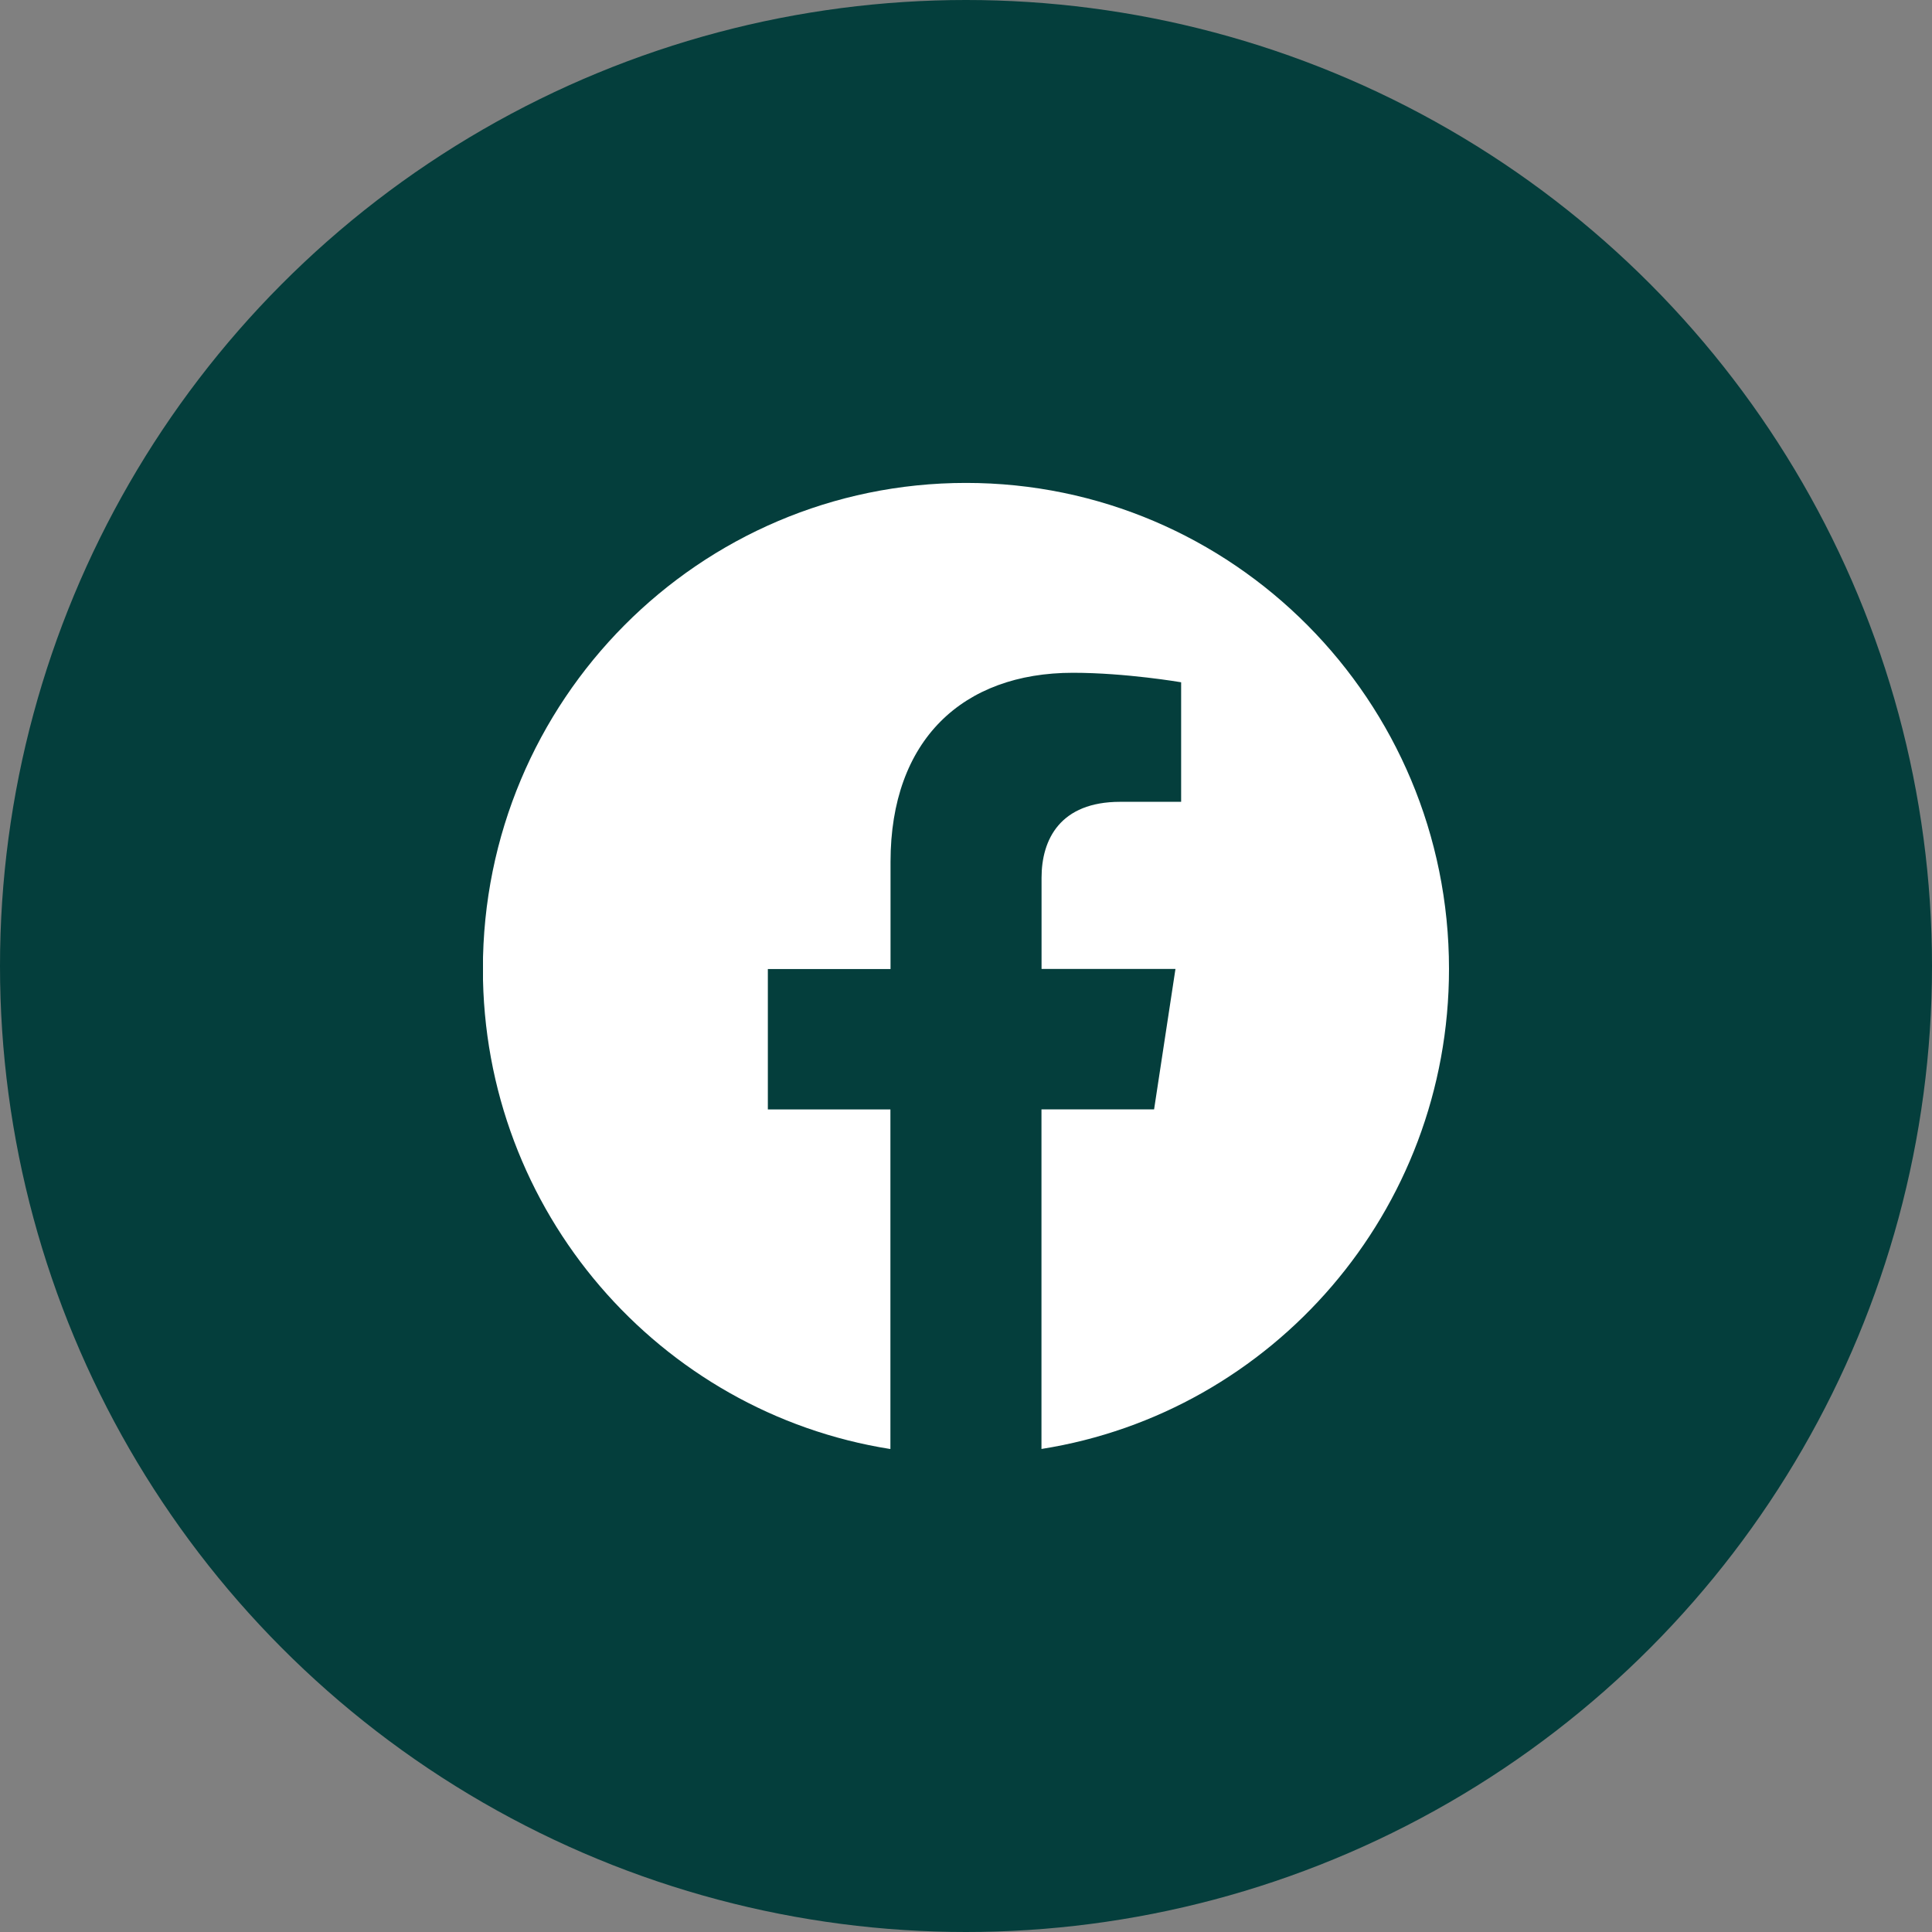 <svg width="48" height="48" viewBox="0 0 48 48" fill="none" xmlns="http://www.w3.org/2000/svg">
<rect x="0" y="0" width="48" height="48" fill="#808080" stroke="none"/>
<circle r="24" transform="matrix(-1 0 0 1 24 24)" fill="#043E3C"/>
<g clip-path="url(#clip0_191_706)">
<path d="M36 24.073C36 17.404 30.627 11.998 24 11.998C17.37 11.999 11.997 17.404 11.997 24.075C11.997 30.1 16.386 35.095 22.122 36.001V27.564H19.077V24.075H22.125V21.412C22.125 18.387 23.918 16.715 26.658 16.715C27.972 16.715 29.345 16.951 29.345 16.951V19.921H27.831C26.342 19.921 25.877 20.852 25.877 21.808V24.073H29.204L28.673 27.562H25.875V35.999C31.611 35.093 36 30.099 36 24.073Z" fill="white"/>
</g>
<defs>
<clipPath id="clip0_191_706">
<rect width="24" height="24" fill="white" transform="translate(12 11.999)"/>
</clipPath>
</defs>
</svg>
